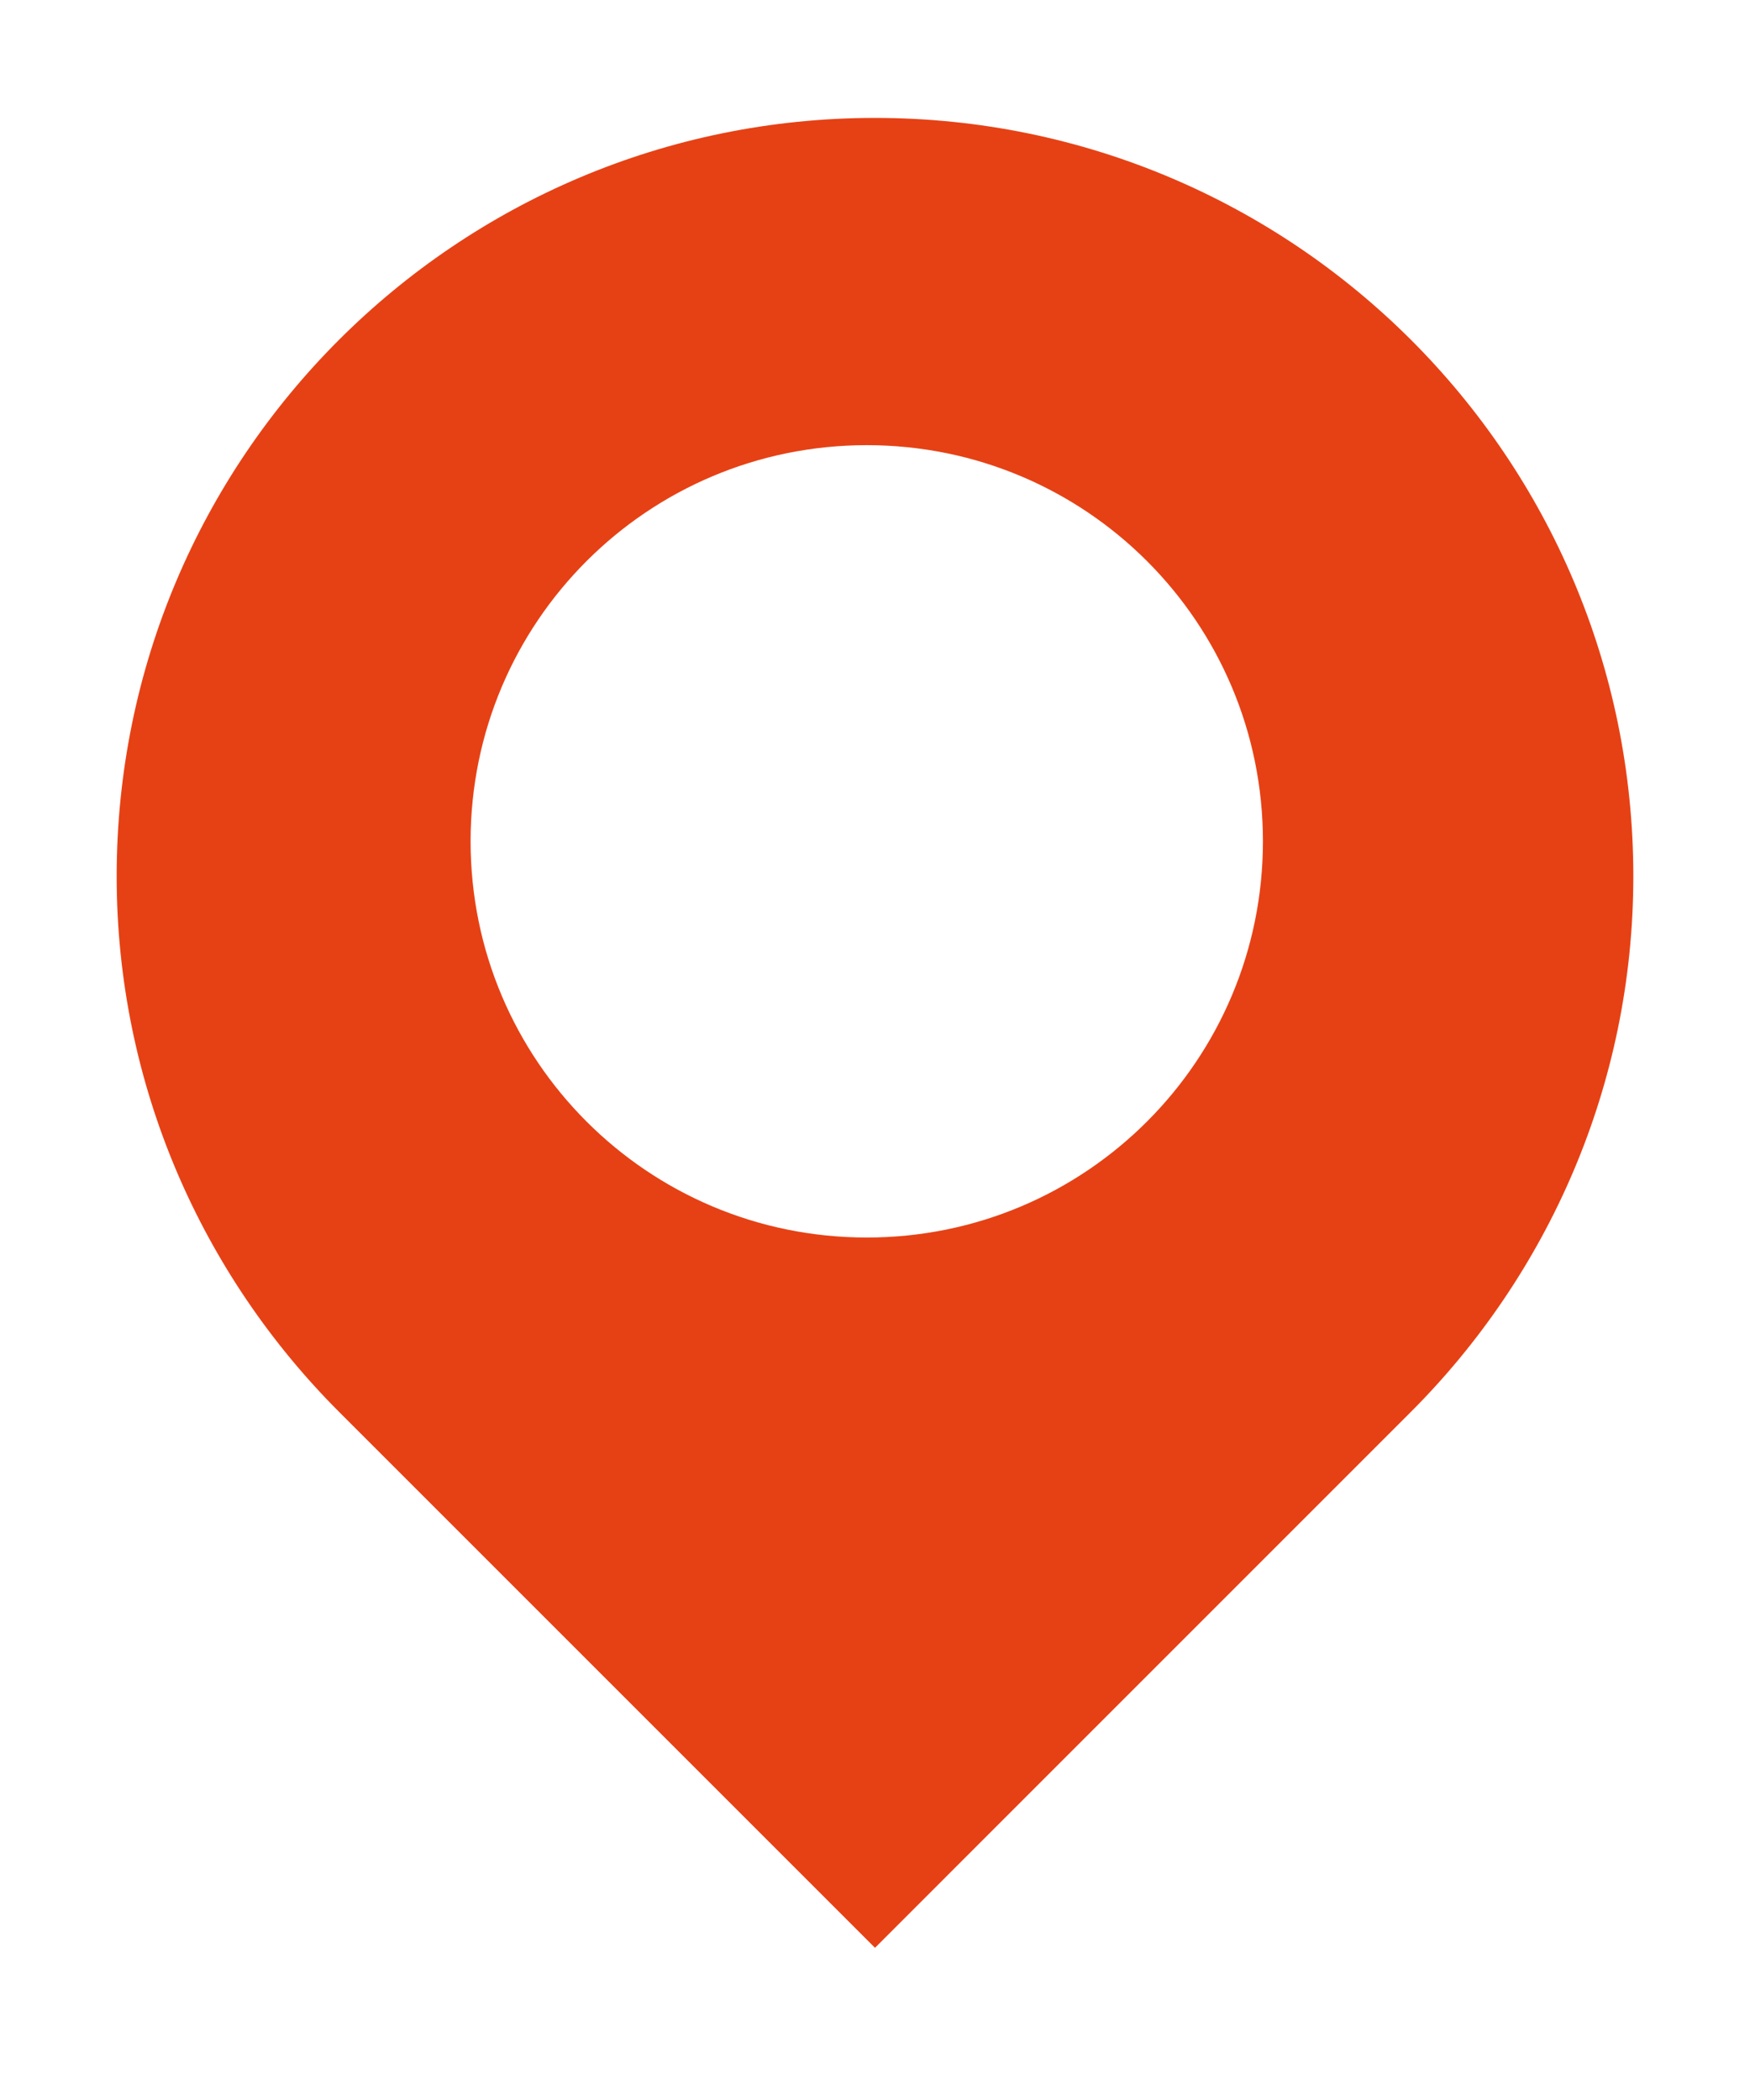 <?xml version="1.0" encoding="utf-8"?>
<!-- Generator: Adobe Illustrator 16.0.0, SVG Export Plug-In . SVG Version: 6.00 Build 0)  -->
<!DOCTYPE svg PUBLIC "-//W3C//DTD SVG 1.1//EN" "http://www.w3.org/Graphics/SVG/1.1/DTD/svg11.dtd">
<svg version="1.1" id="Calque_1" xmlns="http://www.w3.org/2000/svg" xmlns:xlink="http://www.w3.org/1999/xlink" x="0px" y="0px"
	 width="45px" height="54px" viewBox="0 0 45 54" enable-background="new 0 0 45 54" xml:space="preserve">
<path fill="#E64115" d="M42,22.532c0-10.767-8.732-19.5-19.5-19.5c-10.769,0-19.5,8.733-19.5,19.5
	c0,5.383,2.204,10.259,5.723,13.778L22.5,50.087l13.775-13.776C39.797,32.791,42,27.915,42,22.532z M22.288,31.822
	c-5.631,0-10.187-4.556-10.187-10.188c0-5.633,4.556-10.187,10.187-10.187c5.633,0,10.187,4.553,10.187,10.187
	C32.475,27.267,27.921,31.822,22.288,31.822z"/>
</svg>
